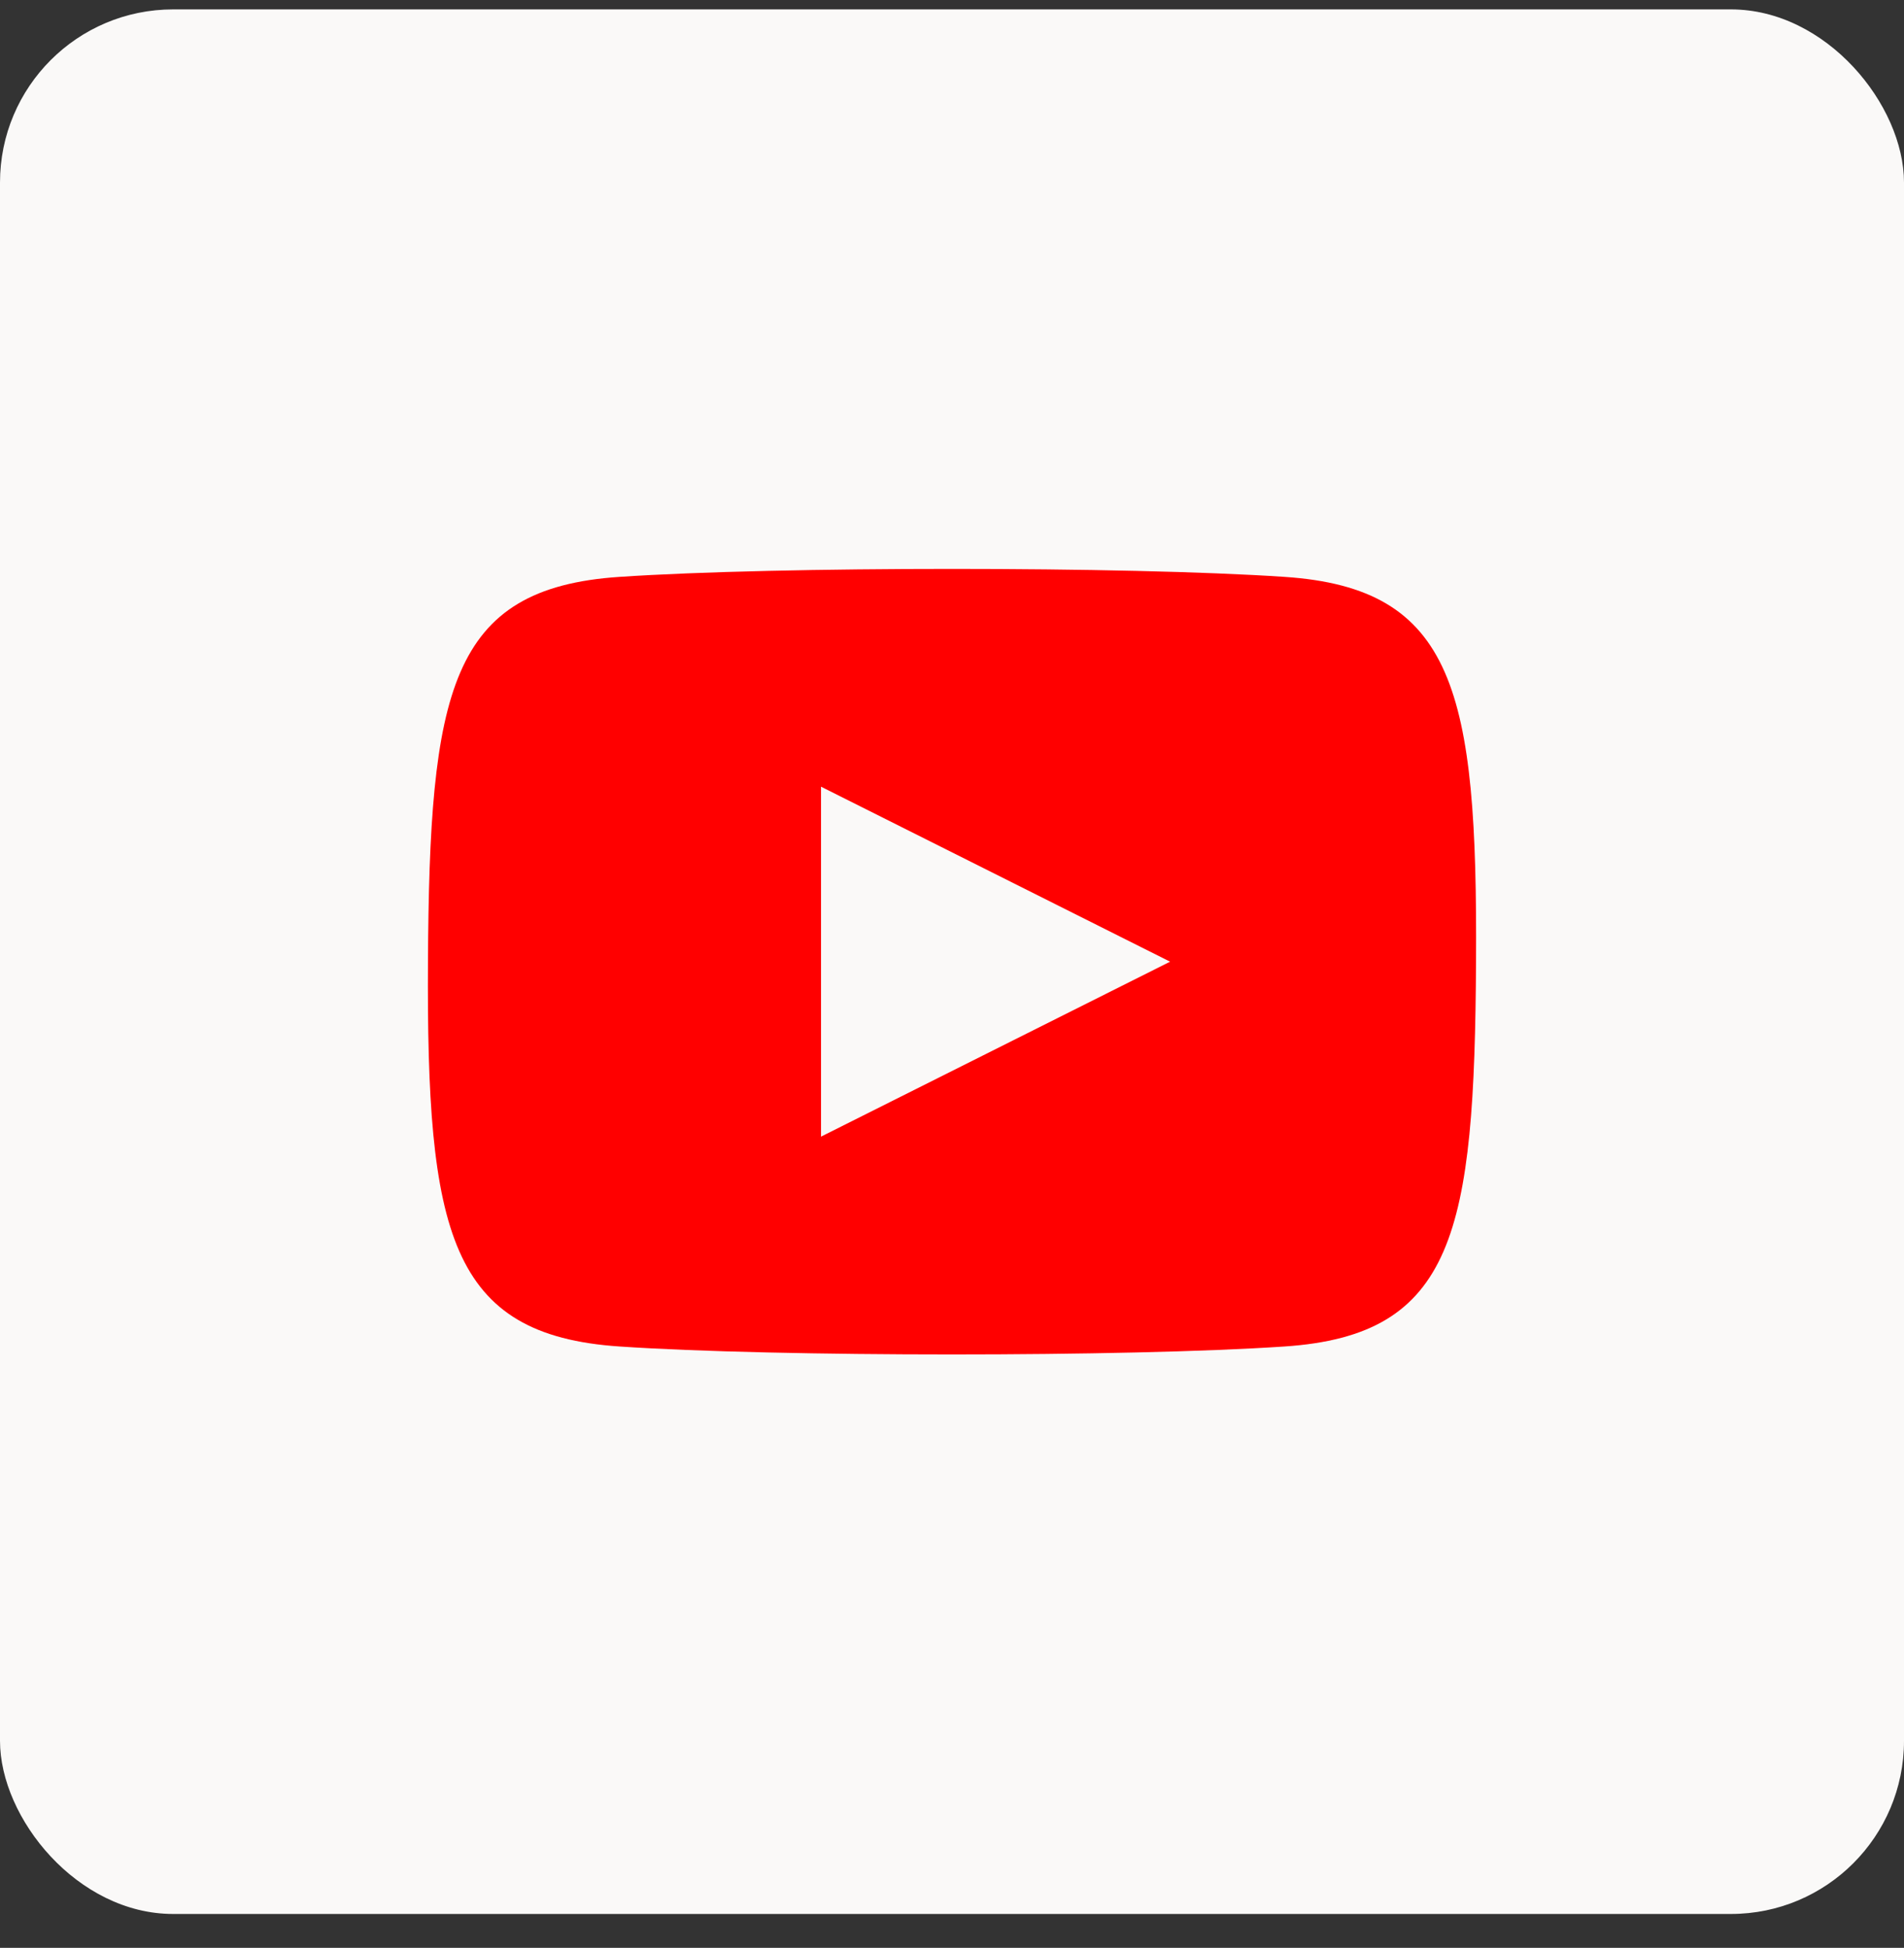 <svg width="44" height="45" viewBox="0 0 44 45" fill="none" xmlns="http://www.w3.org/2000/svg">
<rect x="0" y="0" width="44" height="45" fill="#333333" stroke="none"/>
<rect y="0.217" width="44" height="44" rx="4" fill="#FAF9F8"/>
<path fill-rule="evenodd" clip-rule="evenodd" d="M14.318 13.327C17.958 13.082 26.043 13.082 29.683 13.327C33.62 13.589 34.145 15.969 34.11 22.217C34.075 28.464 33.62 30.844 29.683 31.107C26.043 31.352 17.94 31.352 14.318 31.107C10.38 30.844 9.855 28.464 9.89 22.217C9.925 15.969 10.38 13.589 14.318 13.327ZM27.04 22.217L18.973 18.174V26.259L27.04 22.217Z" fill="#FF0000"/>
</svg>
